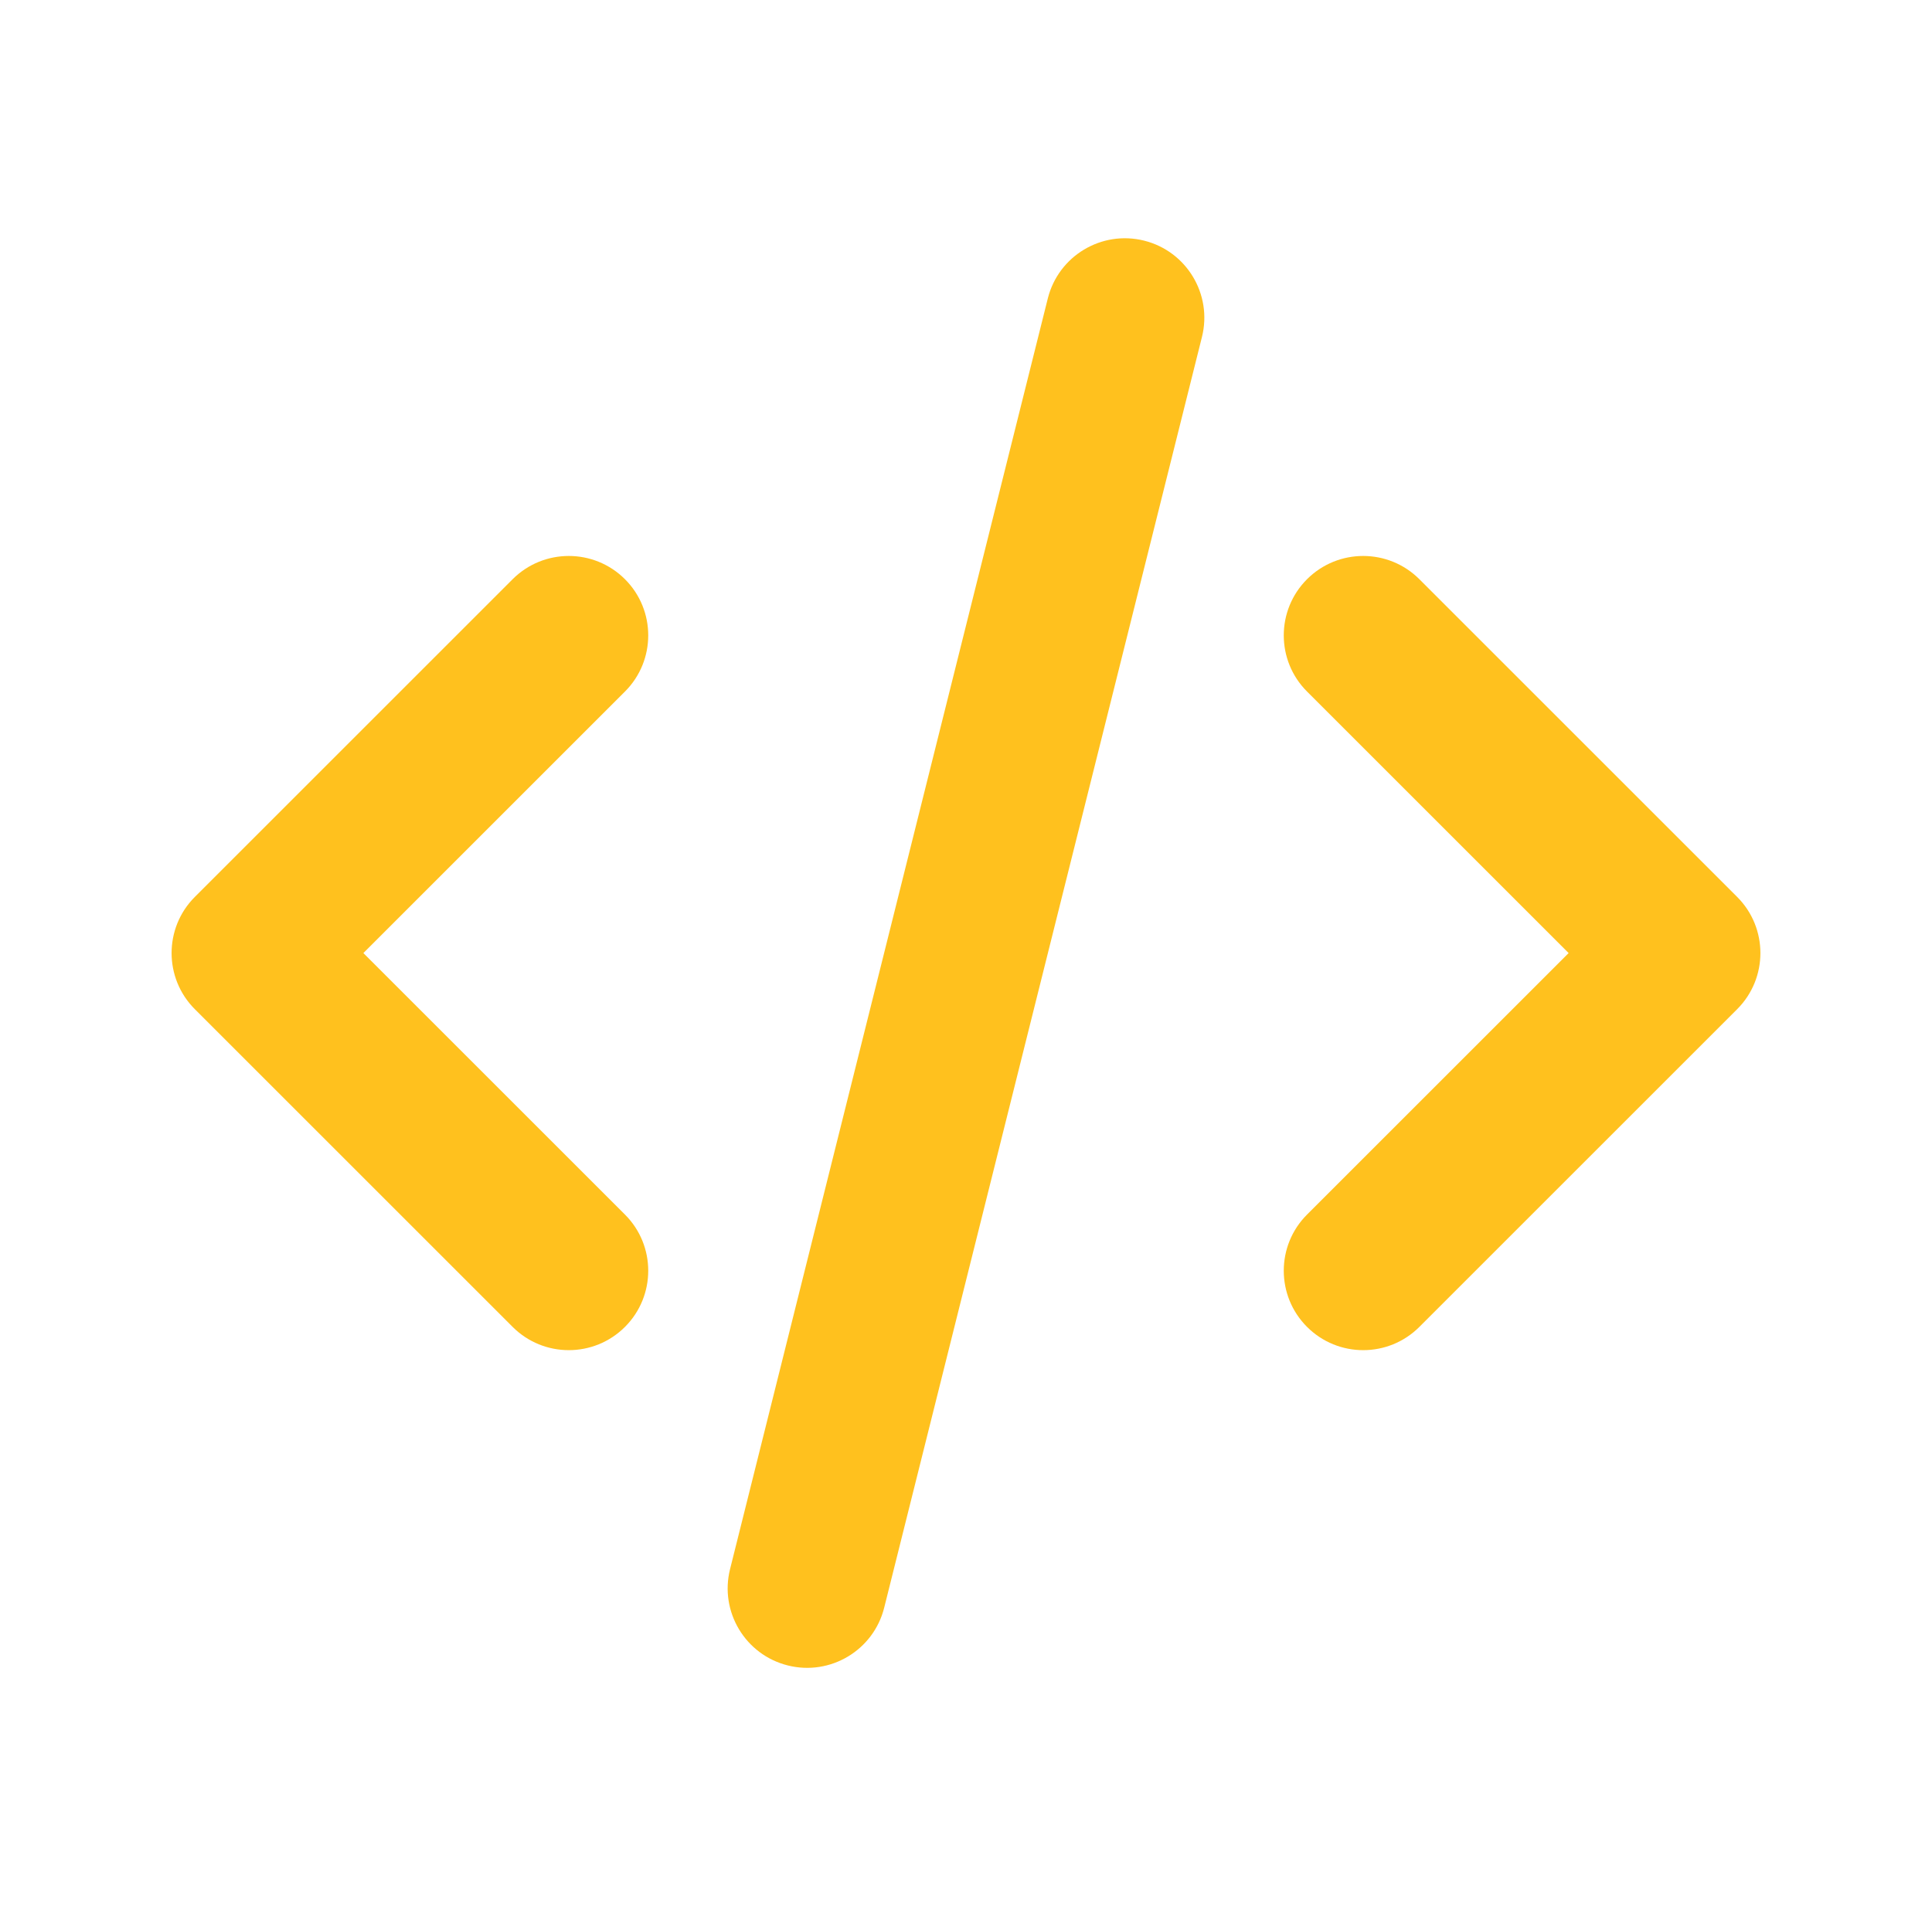 <svg width="76" height="75" viewBox="0 0 76 75" fill="none" xmlns="http://www.w3.org/2000/svg">
<g id="code">
<path id="Icon" fill-rule="evenodd" clip-rule="evenodd" d="M45.008 9.469C46.682 9.888 47.7 11.584 47.282 13.259L34.782 63.259C34.363 64.933 32.666 65.951 30.992 65.532C29.318 65.114 28.3 63.417 28.718 61.743L41.218 11.743C41.637 10.069 43.334 9.05 45.008 9.469ZM24.585 22.791C25.805 24.011 25.805 25.99 24.585 27.21L14.294 37.501L24.585 47.791C25.805 49.011 25.805 50.99 24.585 52.21C23.364 53.431 21.386 53.431 20.165 52.21L7.665 39.71C6.445 38.49 6.445 36.511 7.665 35.291L20.165 22.791C21.386 21.571 23.364 21.571 24.585 22.791ZM51.415 22.791C52.636 21.571 54.614 21.571 55.835 22.791L68.335 35.291C69.555 36.511 69.555 38.49 68.335 39.71L55.835 52.21C54.614 53.431 52.636 53.431 51.415 52.21C50.195 50.99 50.195 49.011 51.415 47.791L61.706 37.501L51.415 27.21C50.195 25.99 50.195 24.011 51.415 22.791Z" fill="#FFC11E"/>
</g>
</svg>

